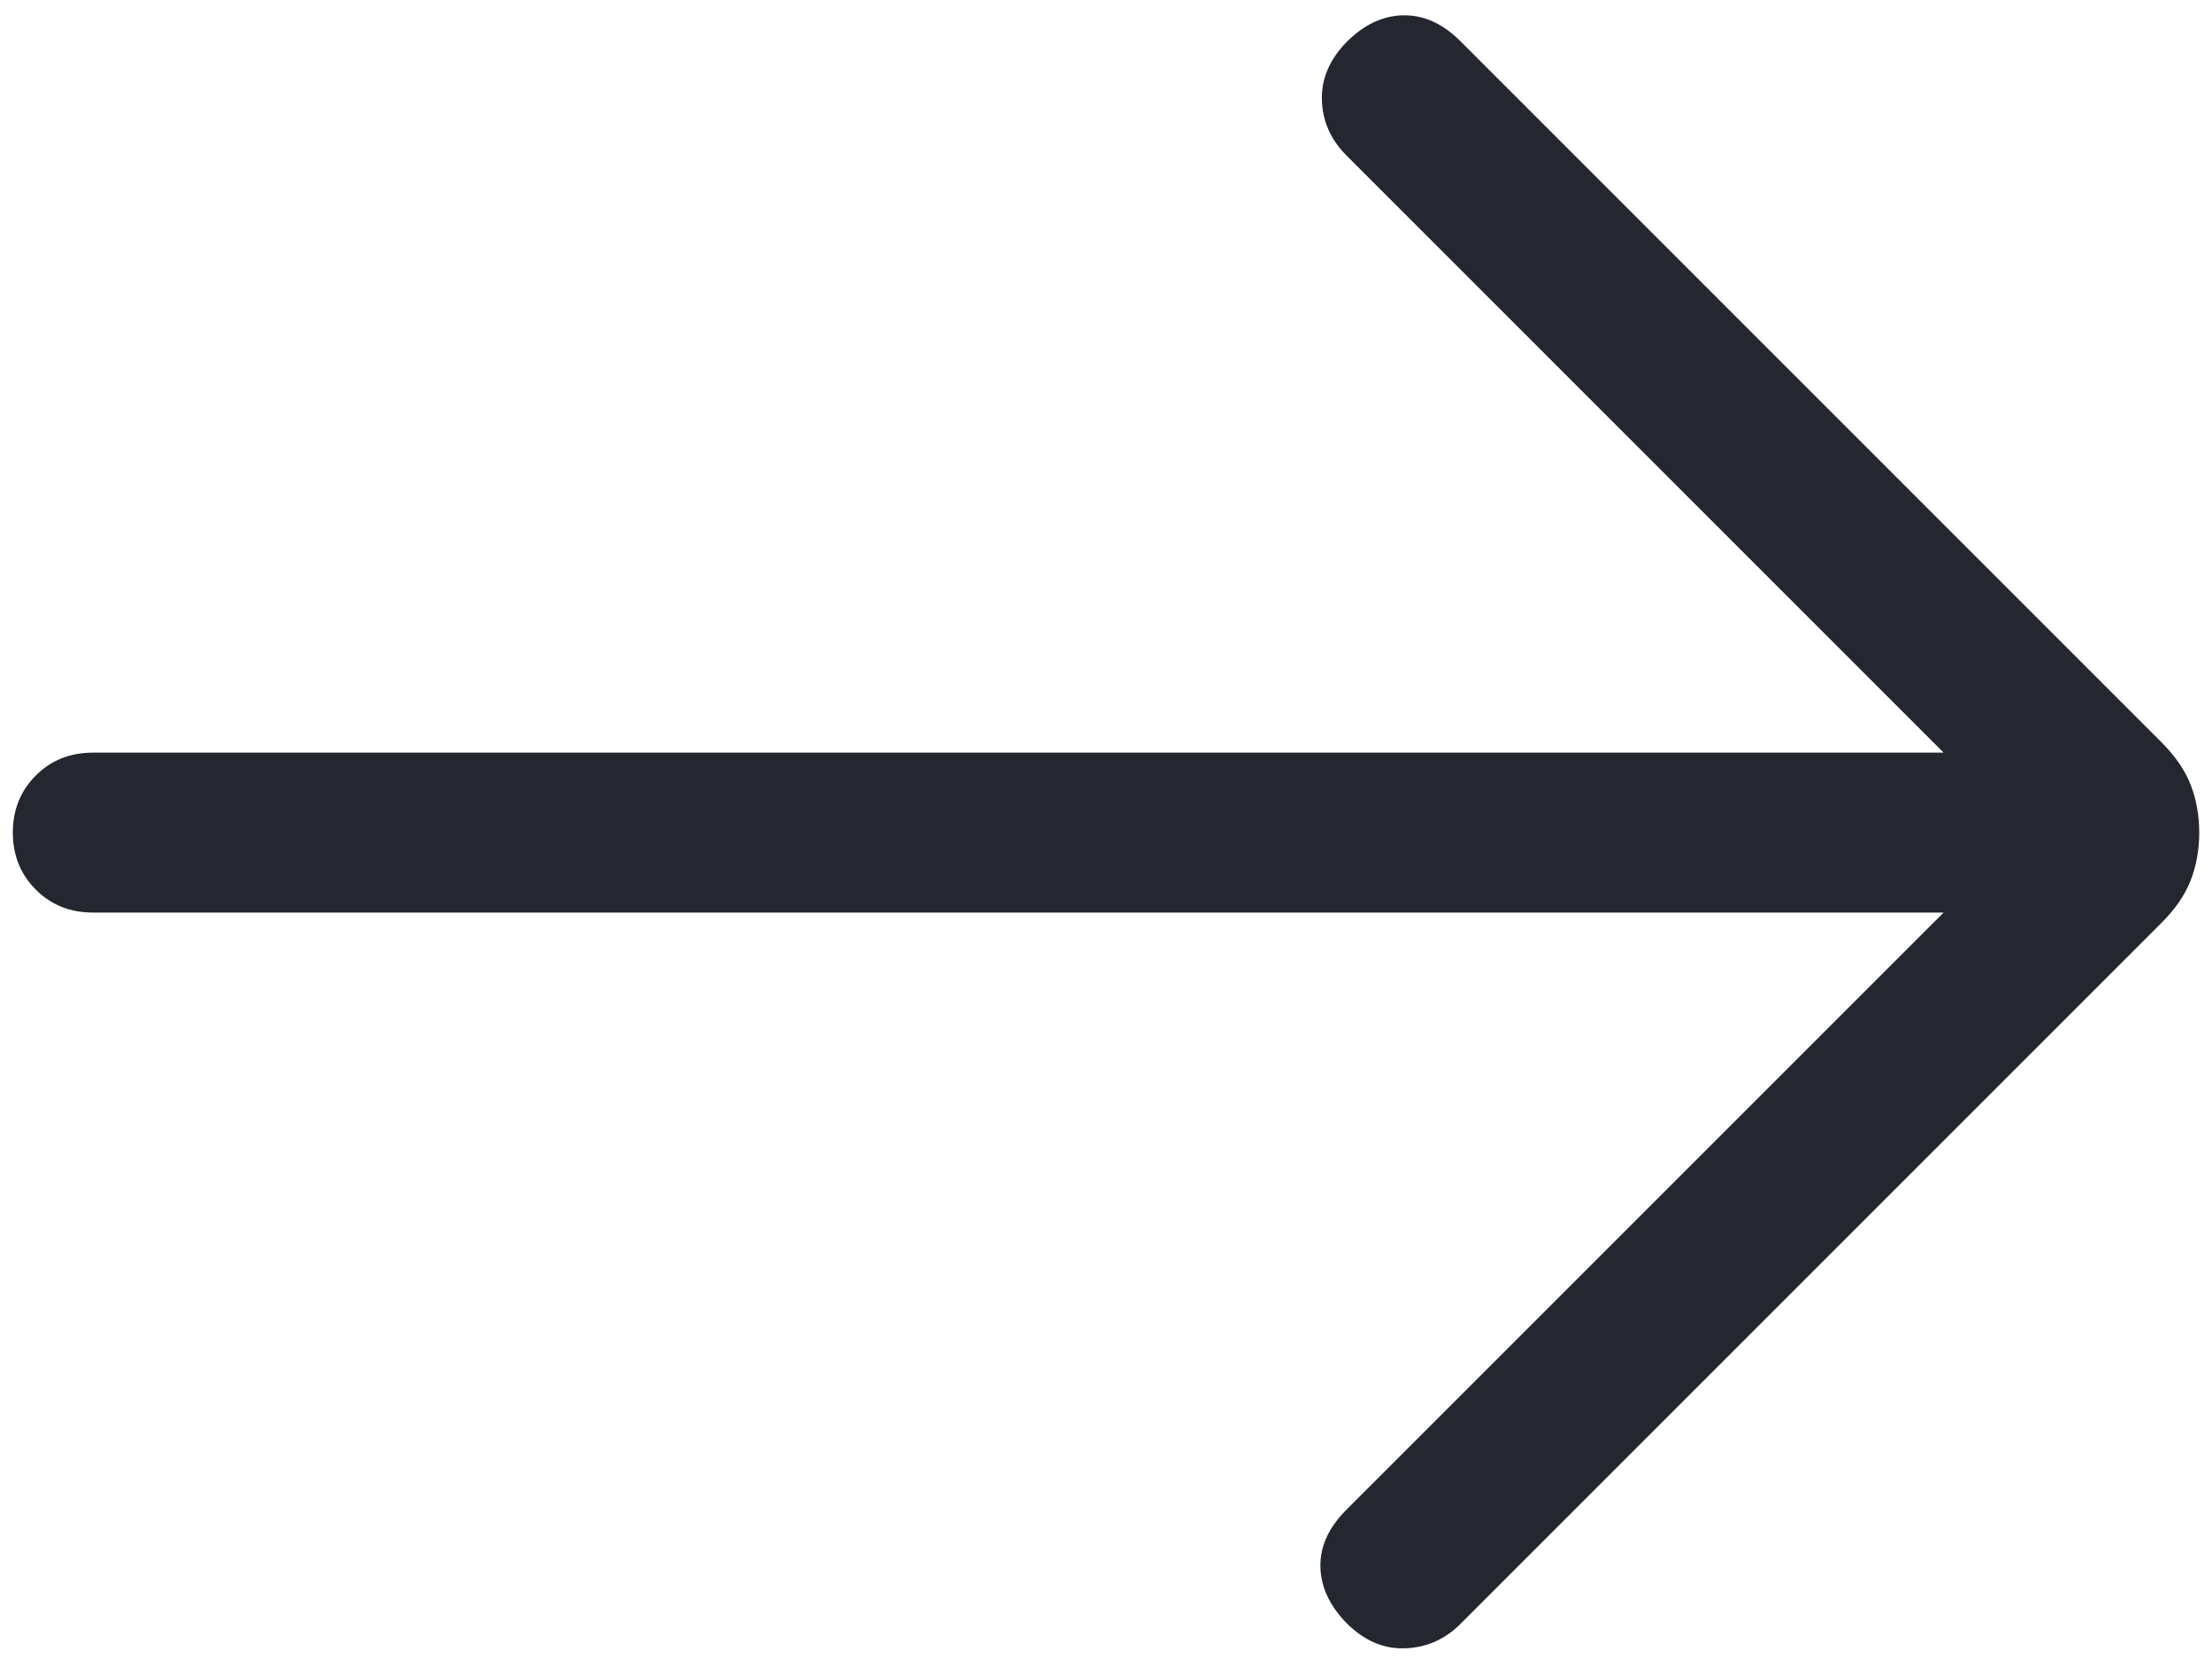 <svg width="40" height="30" viewBox="0 0 40 30" fill="none" xmlns="http://www.w3.org/2000/svg">
<path d="M35.147 16.502H1.678C1.267 16.502 0.923 16.363 0.647 16.087C0.371 15.811 0.232 15.467 0.232 15.056C0.232 14.644 0.371 14.3 0.647 14.024C0.923 13.748 1.267 13.61 1.678 13.61H35.147L24.347 2.81C24.065 2.528 23.917 2.196 23.904 1.814C23.891 1.432 24.039 1.082 24.347 0.763C24.665 0.444 25.009 0.282 25.378 0.277C25.747 0.271 26.091 0.427 26.41 0.746L39.084 13.42C39.336 13.673 39.514 13.931 39.615 14.194C39.717 14.457 39.769 14.744 39.769 15.056C39.769 15.367 39.717 15.654 39.615 15.917C39.514 16.181 39.336 16.439 39.084 16.691L26.41 29.365C26.128 29.647 25.793 29.794 25.406 29.807C25.018 29.82 24.665 29.667 24.347 29.348C24.039 29.03 23.882 28.689 23.877 28.325C23.871 27.962 24.028 27.62 24.347 27.301L35.147 16.502Z" fill="#24272F"/>
</svg>
